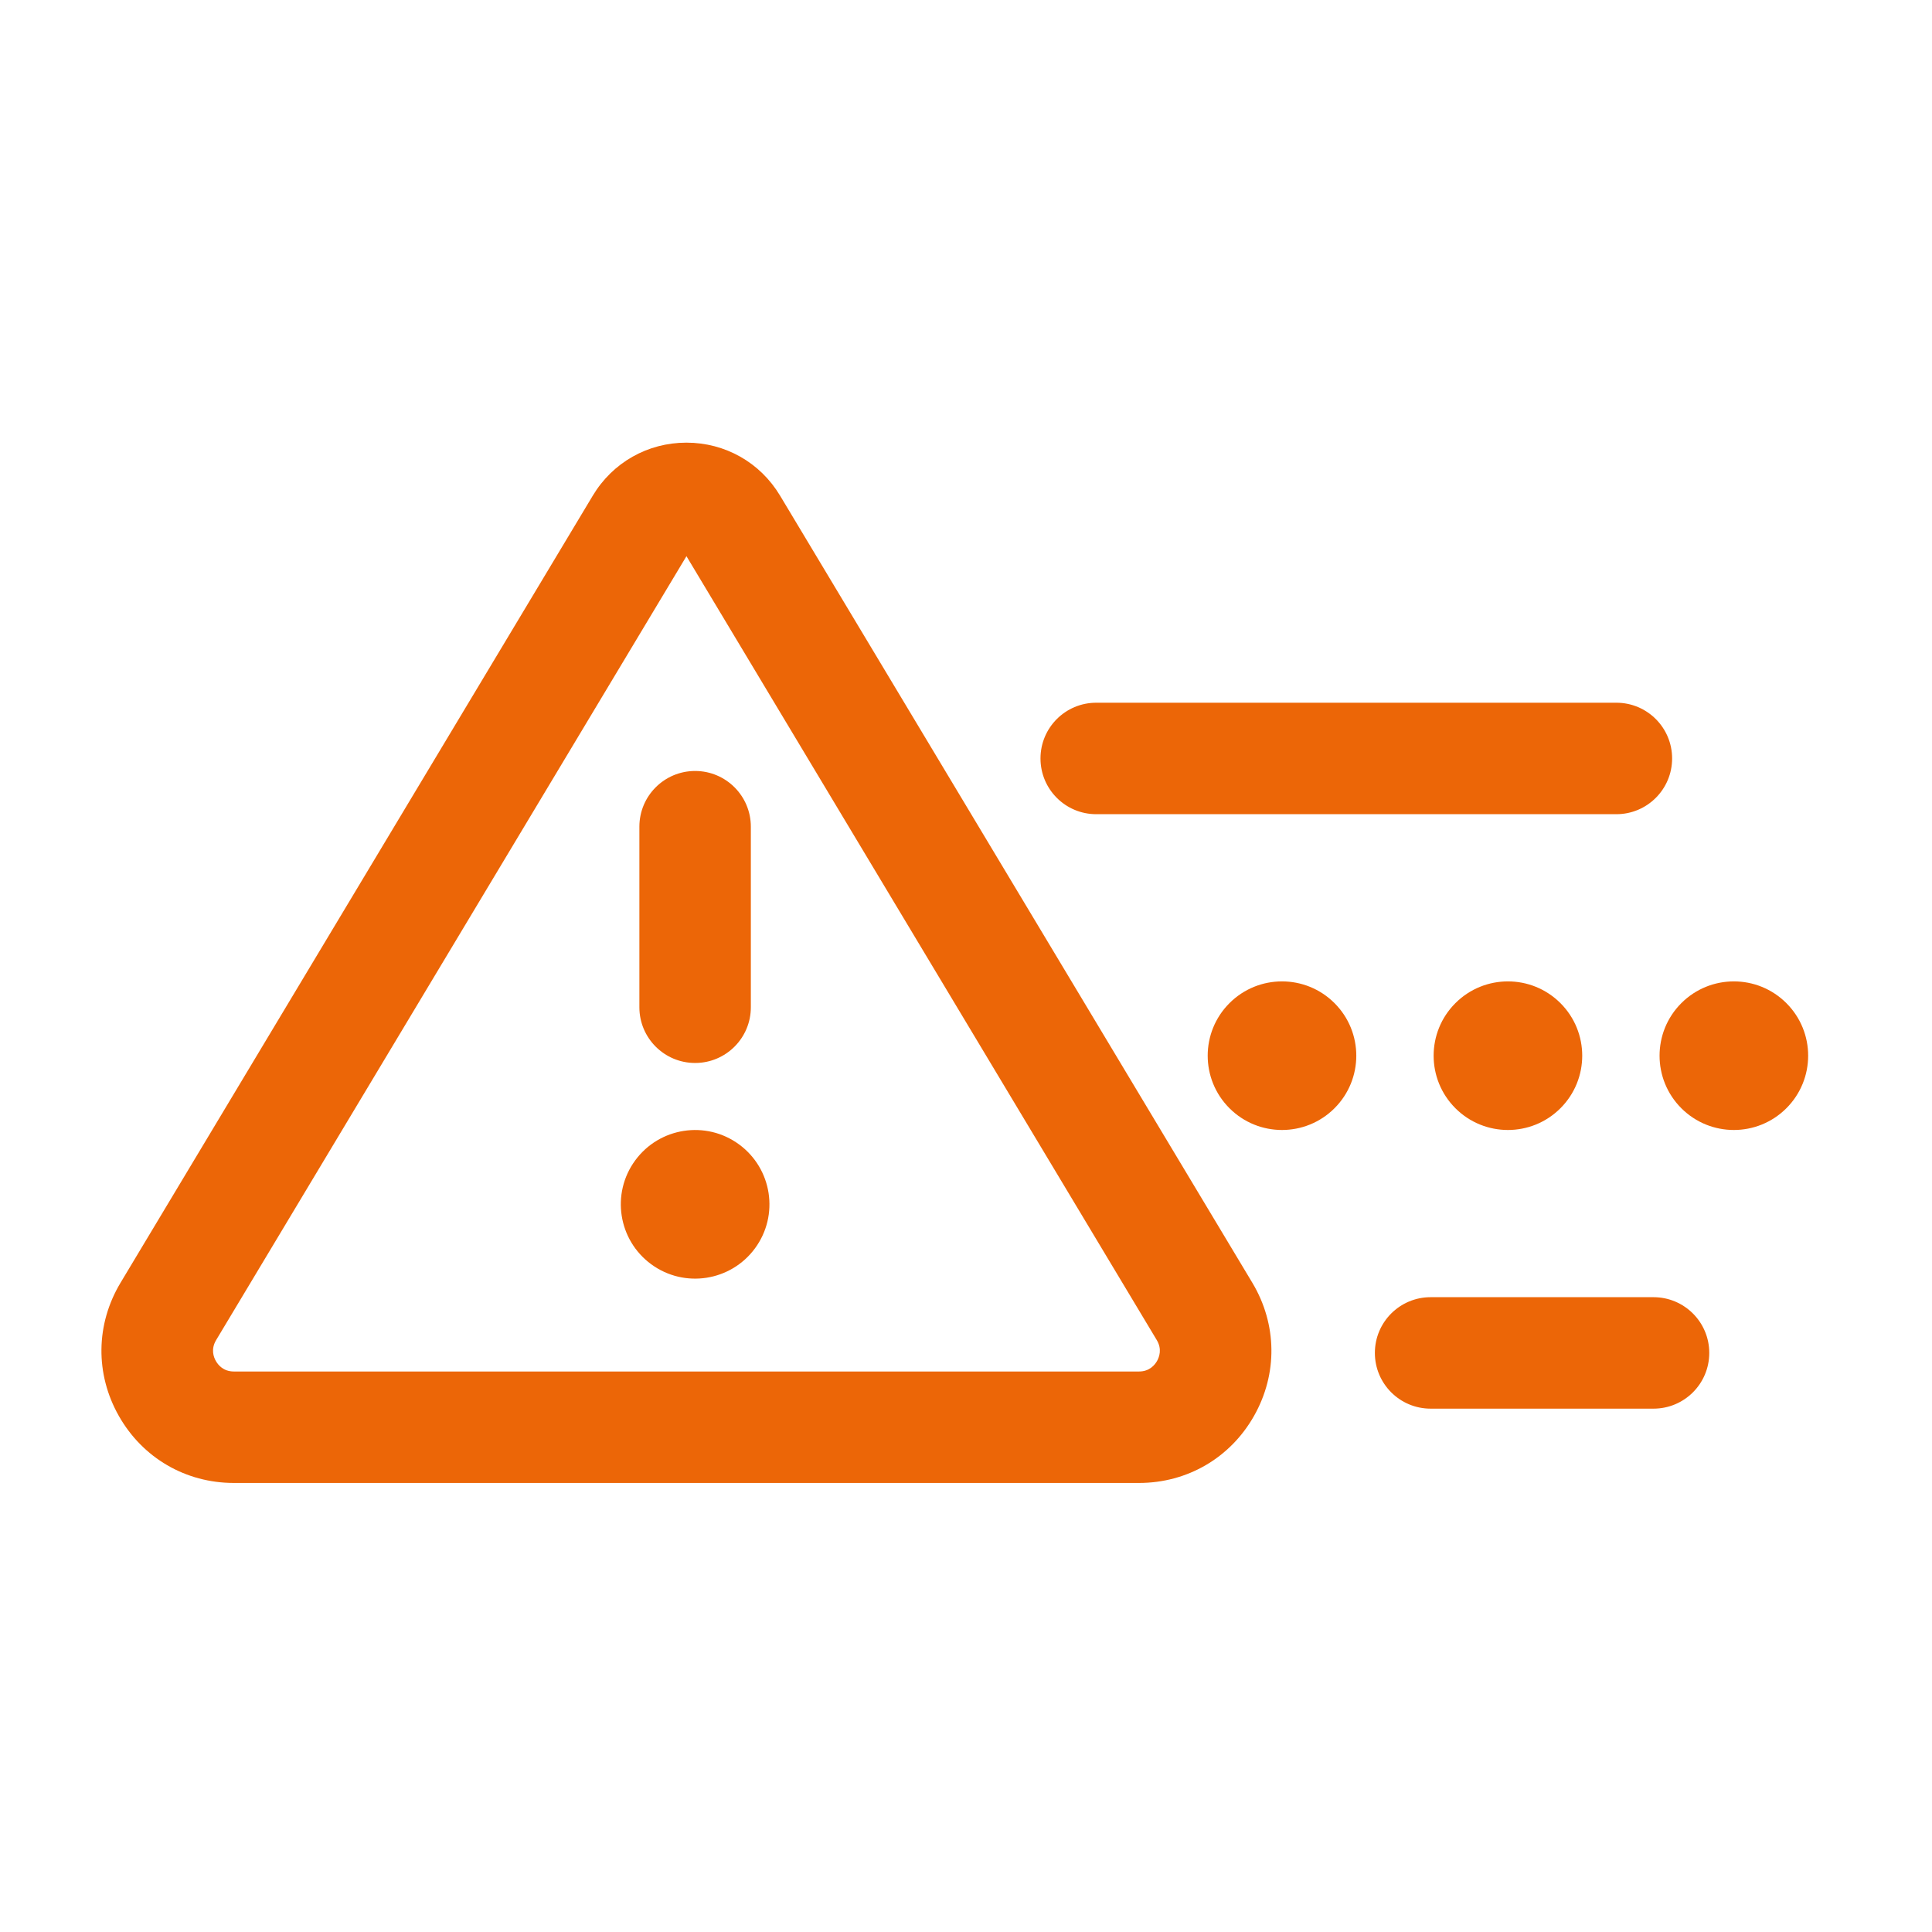 <?xml version="1.0" encoding="UTF-8"?><svg id="Layer_1" xmlns="http://www.w3.org/2000/svg" width="52" height="52" viewBox="0 0 52 52"><defs><style>.cls-1{fill:#ec6607;stroke-width:0px;}</style></defs><path class="cls-1" d="m20.996,13.341c-.536-.894-1.479-1.427-2.521-1.427-1.043,0-1.985.534-2.521,1.428L3.244,34.526c-.668,1.114-.686,2.453-.046,3.583.64,1.13,1.797,1.805,3.096,1.805h24.362c1.299,0,2.456-.674,3.096-1.804s.623-2.469-.045-3.584l-12.711-21.185Zm10.146,23.29c-.06.105-.202.283-.485.283H6.294c-.282,0-.425-.177-.484-.283-.061-.105-.139-.319.007-.562l12.659-21.099,12.659,21.099c.146.243.066.457.007.562Zm14.863-.217c0,.829-.672,1.5-1.5,1.5h-6c-.828,0-1.5-.671-1.5-1.5s.672-1.5,1.5-1.5h6c.828,0,1.5.671,1.5,1.5Zm-18-16c0-.829.672-1.5,1.5-1.5h14c.828,0,1.5.671,1.5,1.5s-.672,1.5-1.5,1.5h-14c-.828,0-1.5-.671-1.5-1.5Zm-7.682,13.182c-.653.891-1.904,1.085-2.795.432s-1.085-1.904-.432-2.795,1.904-1.085,2.795-.432c.891.653,1.085,1.904.432,2.795Zm-3.114-6.486v-4.859c0-.829.672-1.5,1.5-1.5s1.5.671,1.5,1.5v4.859c0,.829-.672,1.5-1.5,1.5s-1.5-.671-1.5-1.5Zm18.71-.11c.781.781.781,2.047,0,2.828-.781.781-2.047.781-2.828,0-.781-.781-.781-2.047,0-2.828.781-.781,2.047-.781,2.828,0Zm6.081,0c.781.781.781,2.047,0,2.828-.781.781-2.047.781-2.828,0-.781-.781-.781-2.047,0-2.828.781-.781,2.047-.781,2.828,0Zm6.081,2.828c-.781.781-2.047.781-2.828,0s-.781-2.047,0-2.828,2.047-.781,2.828,0c.781.781.781,2.047,0,2.828Z"/></svg>
